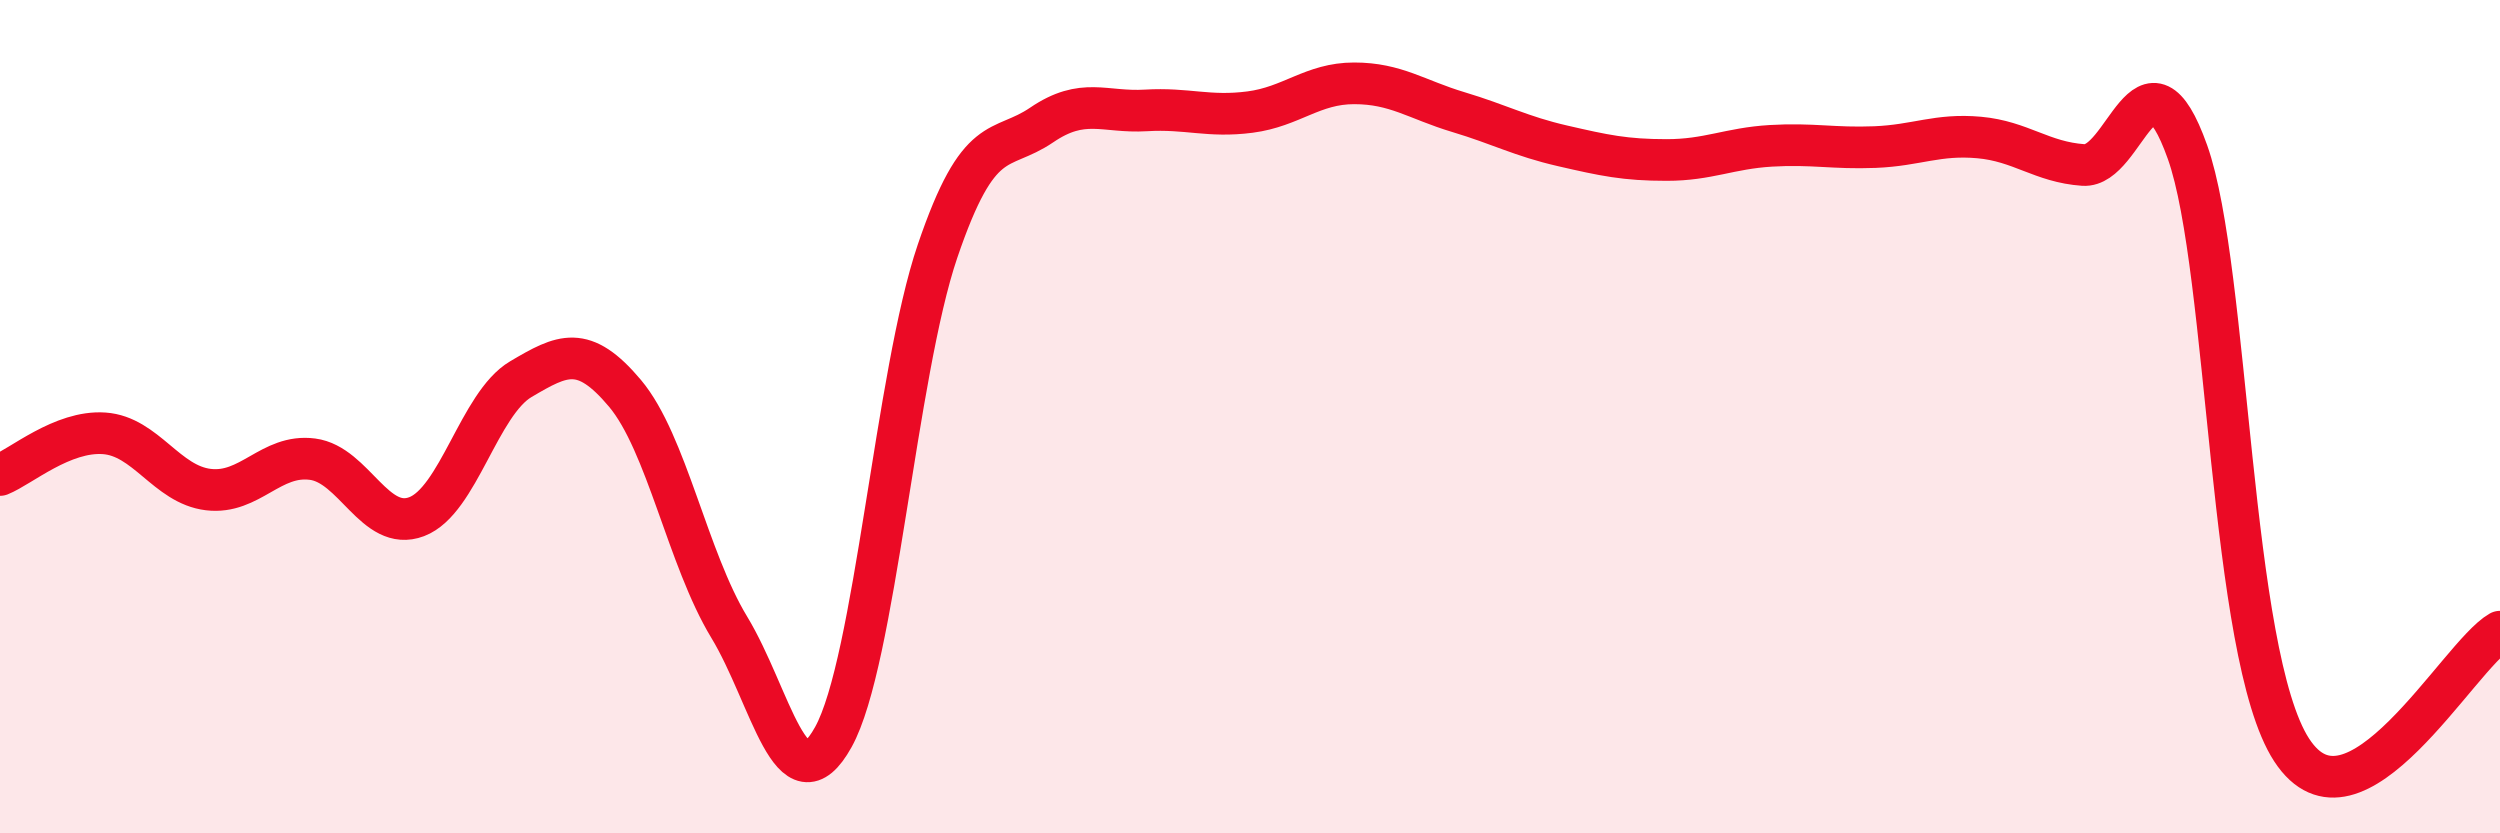
    <svg width="60" height="20" viewBox="0 0 60 20" xmlns="http://www.w3.org/2000/svg">
      <path
        d="M 0,11.4 C 0.5,11.2 1.5,10.33 2.5,10.4 C 3.5,10.47 4,11.63 5,11.75 C 6,11.87 6.5,10.89 7.5,11.02 C 8.5,11.15 9,12.78 10,12.4 C 11,12.02 11.5,9.69 12.5,9.1 C 13.5,8.51 14,8.25 15,9.44 C 16,10.63 16.5,13.4 17.5,15.05 C 18.5,16.7 19,19.49 20,17.69 C 21,15.89 21.5,8.97 22.5,6.03 C 23.5,3.09 24,3.68 25,3 C 26,2.32 26.5,2.71 27.5,2.65 C 28.5,2.59 29,2.82 30,2.69 C 31,2.56 31.5,2 32.5,2 C 33.5,2 34,2.39 35,2.69 C 36,2.99 36.5,3.27 37.5,3.5 C 38.5,3.73 39,3.84 40,3.84 C 41,3.84 41.5,3.56 42.5,3.5 C 43.5,3.44 44,3.57 45,3.53 C 46,3.49 46.5,3.21 47.5,3.3 C 48.5,3.39 49,3.89 50,3.96 C 51,4.03 51.5,0.84 52.5,3.65 C 53.5,6.46 53.5,15.7 55,18 C 56.5,20.3 59,15.73 60,15.16L60 20L0 20Z"
        fill="#EB0A25"
        opacity="0.1"
        stroke-linecap="round"
        stroke-linejoin="round"
      />
      <path
        d="M 0,11.4 C 0.5,11.2 1.5,10.33 2.5,10.4 C 3.5,10.47 4,11.63 5,11.75 C 6,11.87 6.5,10.89 7.5,11.02 C 8.5,11.15 9,12.78 10,12.4 C 11,12.02 11.5,9.69 12.5,9.1 C 13.5,8.51 14,8.25 15,9.44 C 16,10.63 16.5,13.4 17.5,15.05 C 18.5,16.7 19,19.49 20,17.69 C 21,15.89 21.5,8.97 22.5,6.03 C 23.5,3.09 24,3.68 25,3 C 26,2.32 26.5,2.71 27.5,2.65 C 28.5,2.59 29,2.82 30,2.69 C 31,2.56 31.5,2 32.5,2 C 33.5,2 34,2.39 35,2.69 C 36,2.99 36.5,3.27 37.5,3.5 C 38.5,3.73 39,3.84 40,3.84 C 41,3.84 41.5,3.56 42.5,3.5 C 43.5,3.44 44,3.57 45,3.53 C 46,3.49 46.5,3.21 47.5,3.3 C 48.5,3.39 49,3.89 50,3.96 C 51,4.03 51.5,0.84 52.5,3.65 C 53.5,6.46 53.5,15.7 55,18 C 56.5,20.3 59,15.73 60,15.16"
        stroke="#EB0A25"
        stroke-width="1"
        fill="none"
        stroke-linecap="round"
        stroke-linejoin="round"
      />
    </svg>
  